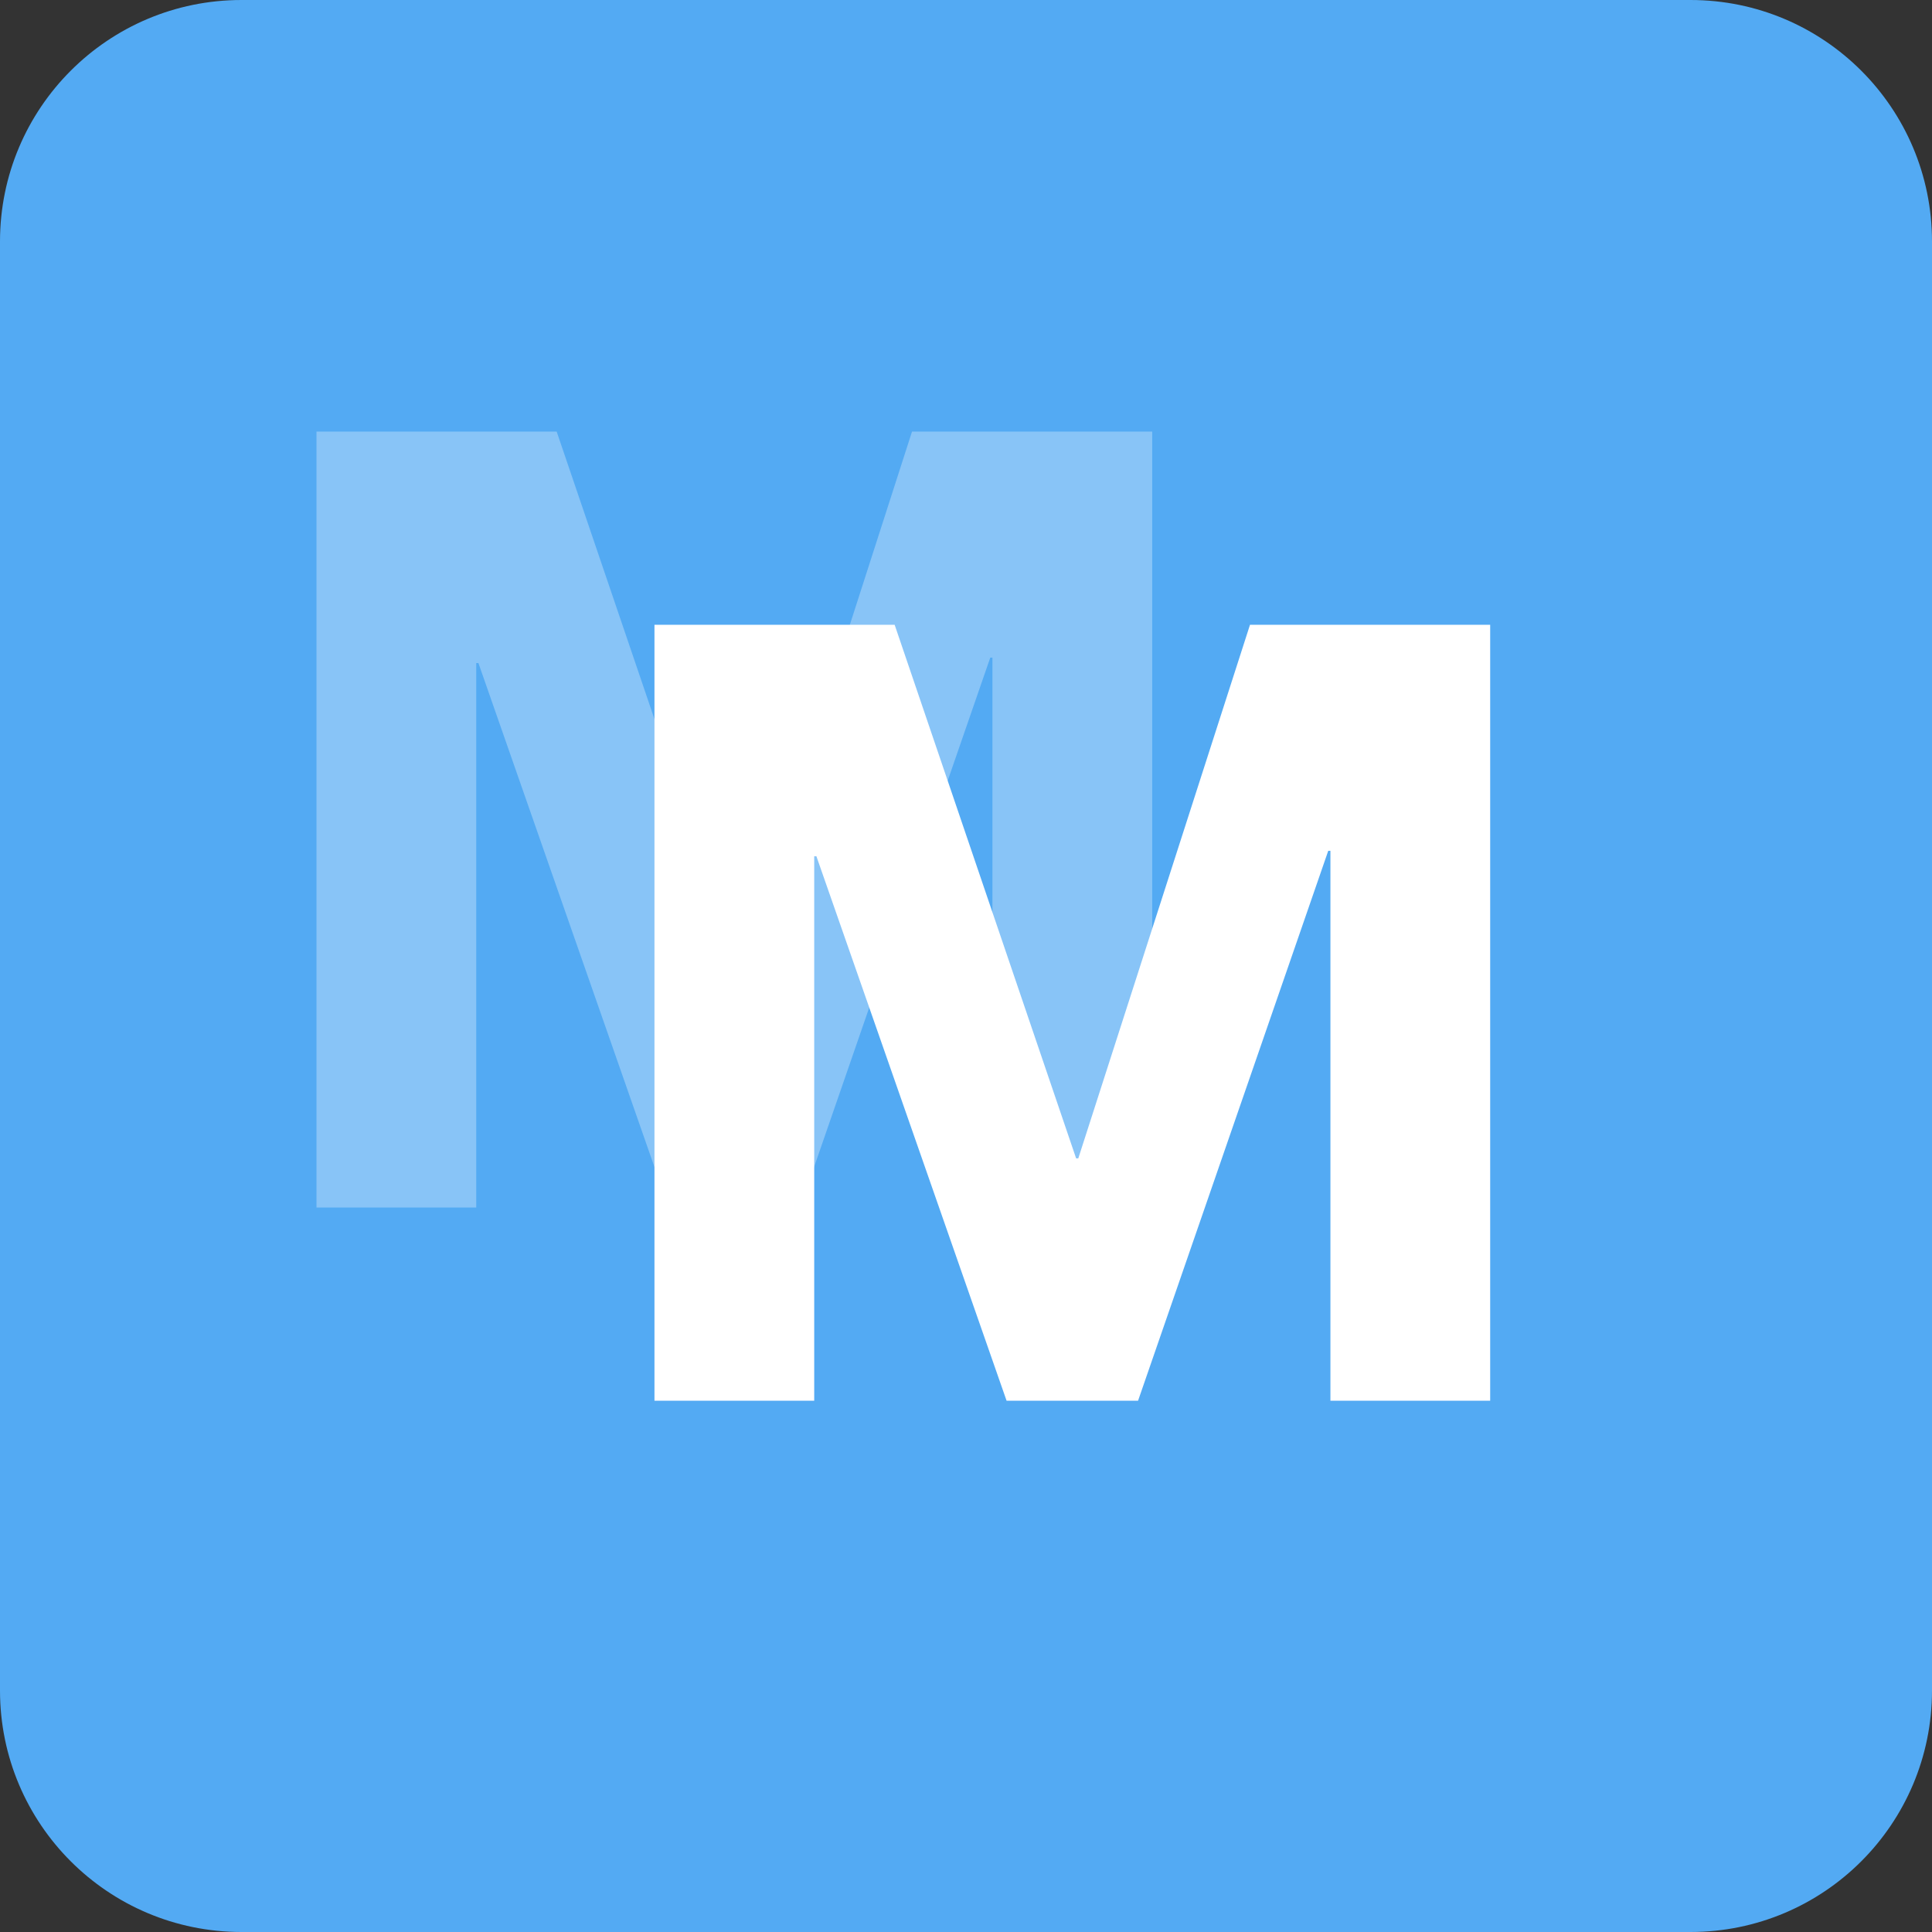 <?xml version="1.0" encoding="UTF-8"?> <svg xmlns="http://www.w3.org/2000/svg" width="16" height="16" viewBox="0 0 16 16" fill="none"><rect x="0" y="0" width="16" height="16" fill="#333333" stroke="none"/><g clip-path="url(#clip0_567_14672)"><path d="M14 0H2C0.895 0 0 0.895 0 2V14C0 15.105 0.895 16 2 16H14C15.105 16 16 15.105 16 14V2C16 0.895 15.105 0 14 0Z" fill="#53AAF3"></path><path d="M2.621 3.574H4.61L6.113 7.993H6.131L7.553 3.574H9.542V10H8.219V5.446H8.201L6.626 10H5.537L3.962 5.491H3.944V10H2.621V3.574Z" fill="white" fill-opacity="0.31"></path><path d="M5.42 5.174H7.409L8.912 9.593H8.93L10.352 5.174H12.341V11.6H11.018V7.046H11L9.425 11.6H8.336L6.761 7.091H6.743V11.6H5.42V5.174Z" fill="white"></path></g><defs><clipPath id="clip0_567_14672"><rect width="16" height="16" fill="white"></rect></clipPath></defs></svg> 